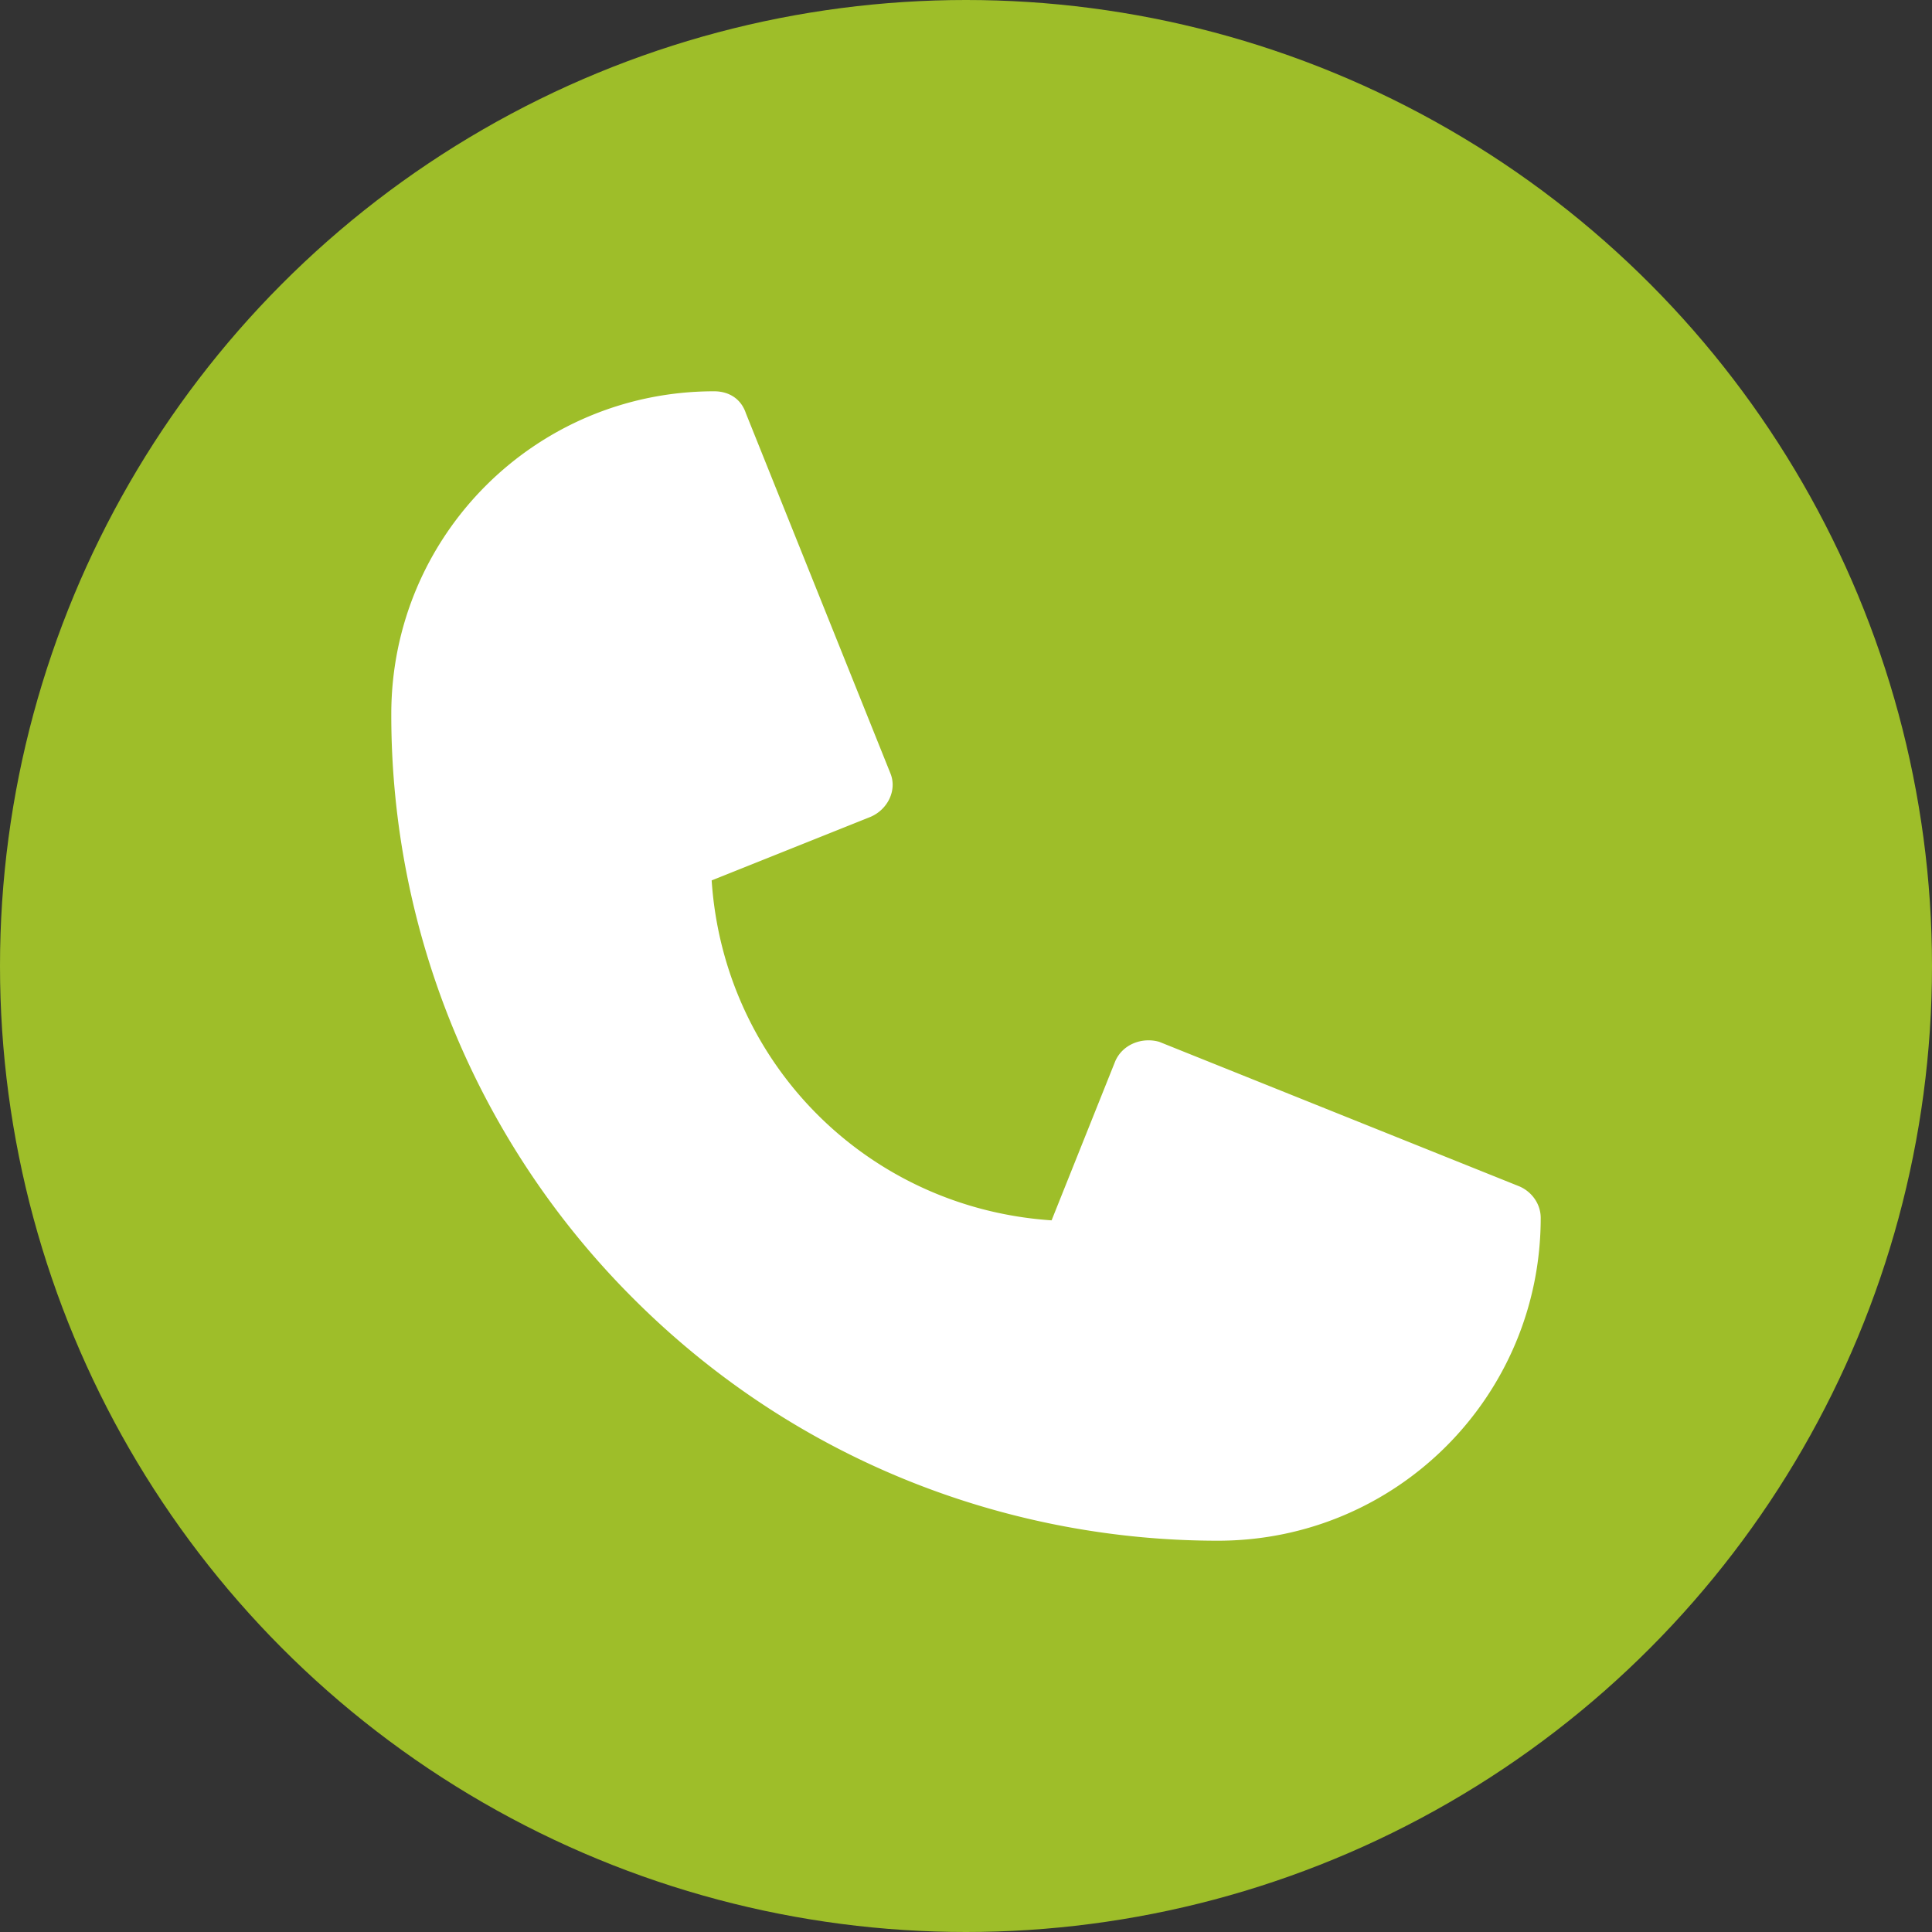 <?xml version="1.0" encoding="UTF-8"?> <svg xmlns="http://www.w3.org/2000/svg" width="79" height="79"><rect width="100%" height="100%" fill="#333333" stroke="none"/><g><circle cx="39.5" cy="39.5" r="39.5" fill-rule="evenodd" clip-rule="evenodd" fill="#9ebe29"></circle><path d="M49.8 63c-8.2 0-17-3-23.9-9.9A33.7 33.7 0 0116 29.2C16 21.9 21.9 16 29.2 16c.6 0 1.1.3 1.3.9l5.9 14.7c.3.7-.1 1.5-.8 1.8L29.1 36c.5 7.5 6.4 13.4 13.9 13.9l2.6-6.5c.3-.7 1.1-1 1.8-.8l14.7 5.9c.5.2.9.7.9 1.3C63 57.1 57.1 63 49.8 63z" fill="#fff"></path></g></svg> 